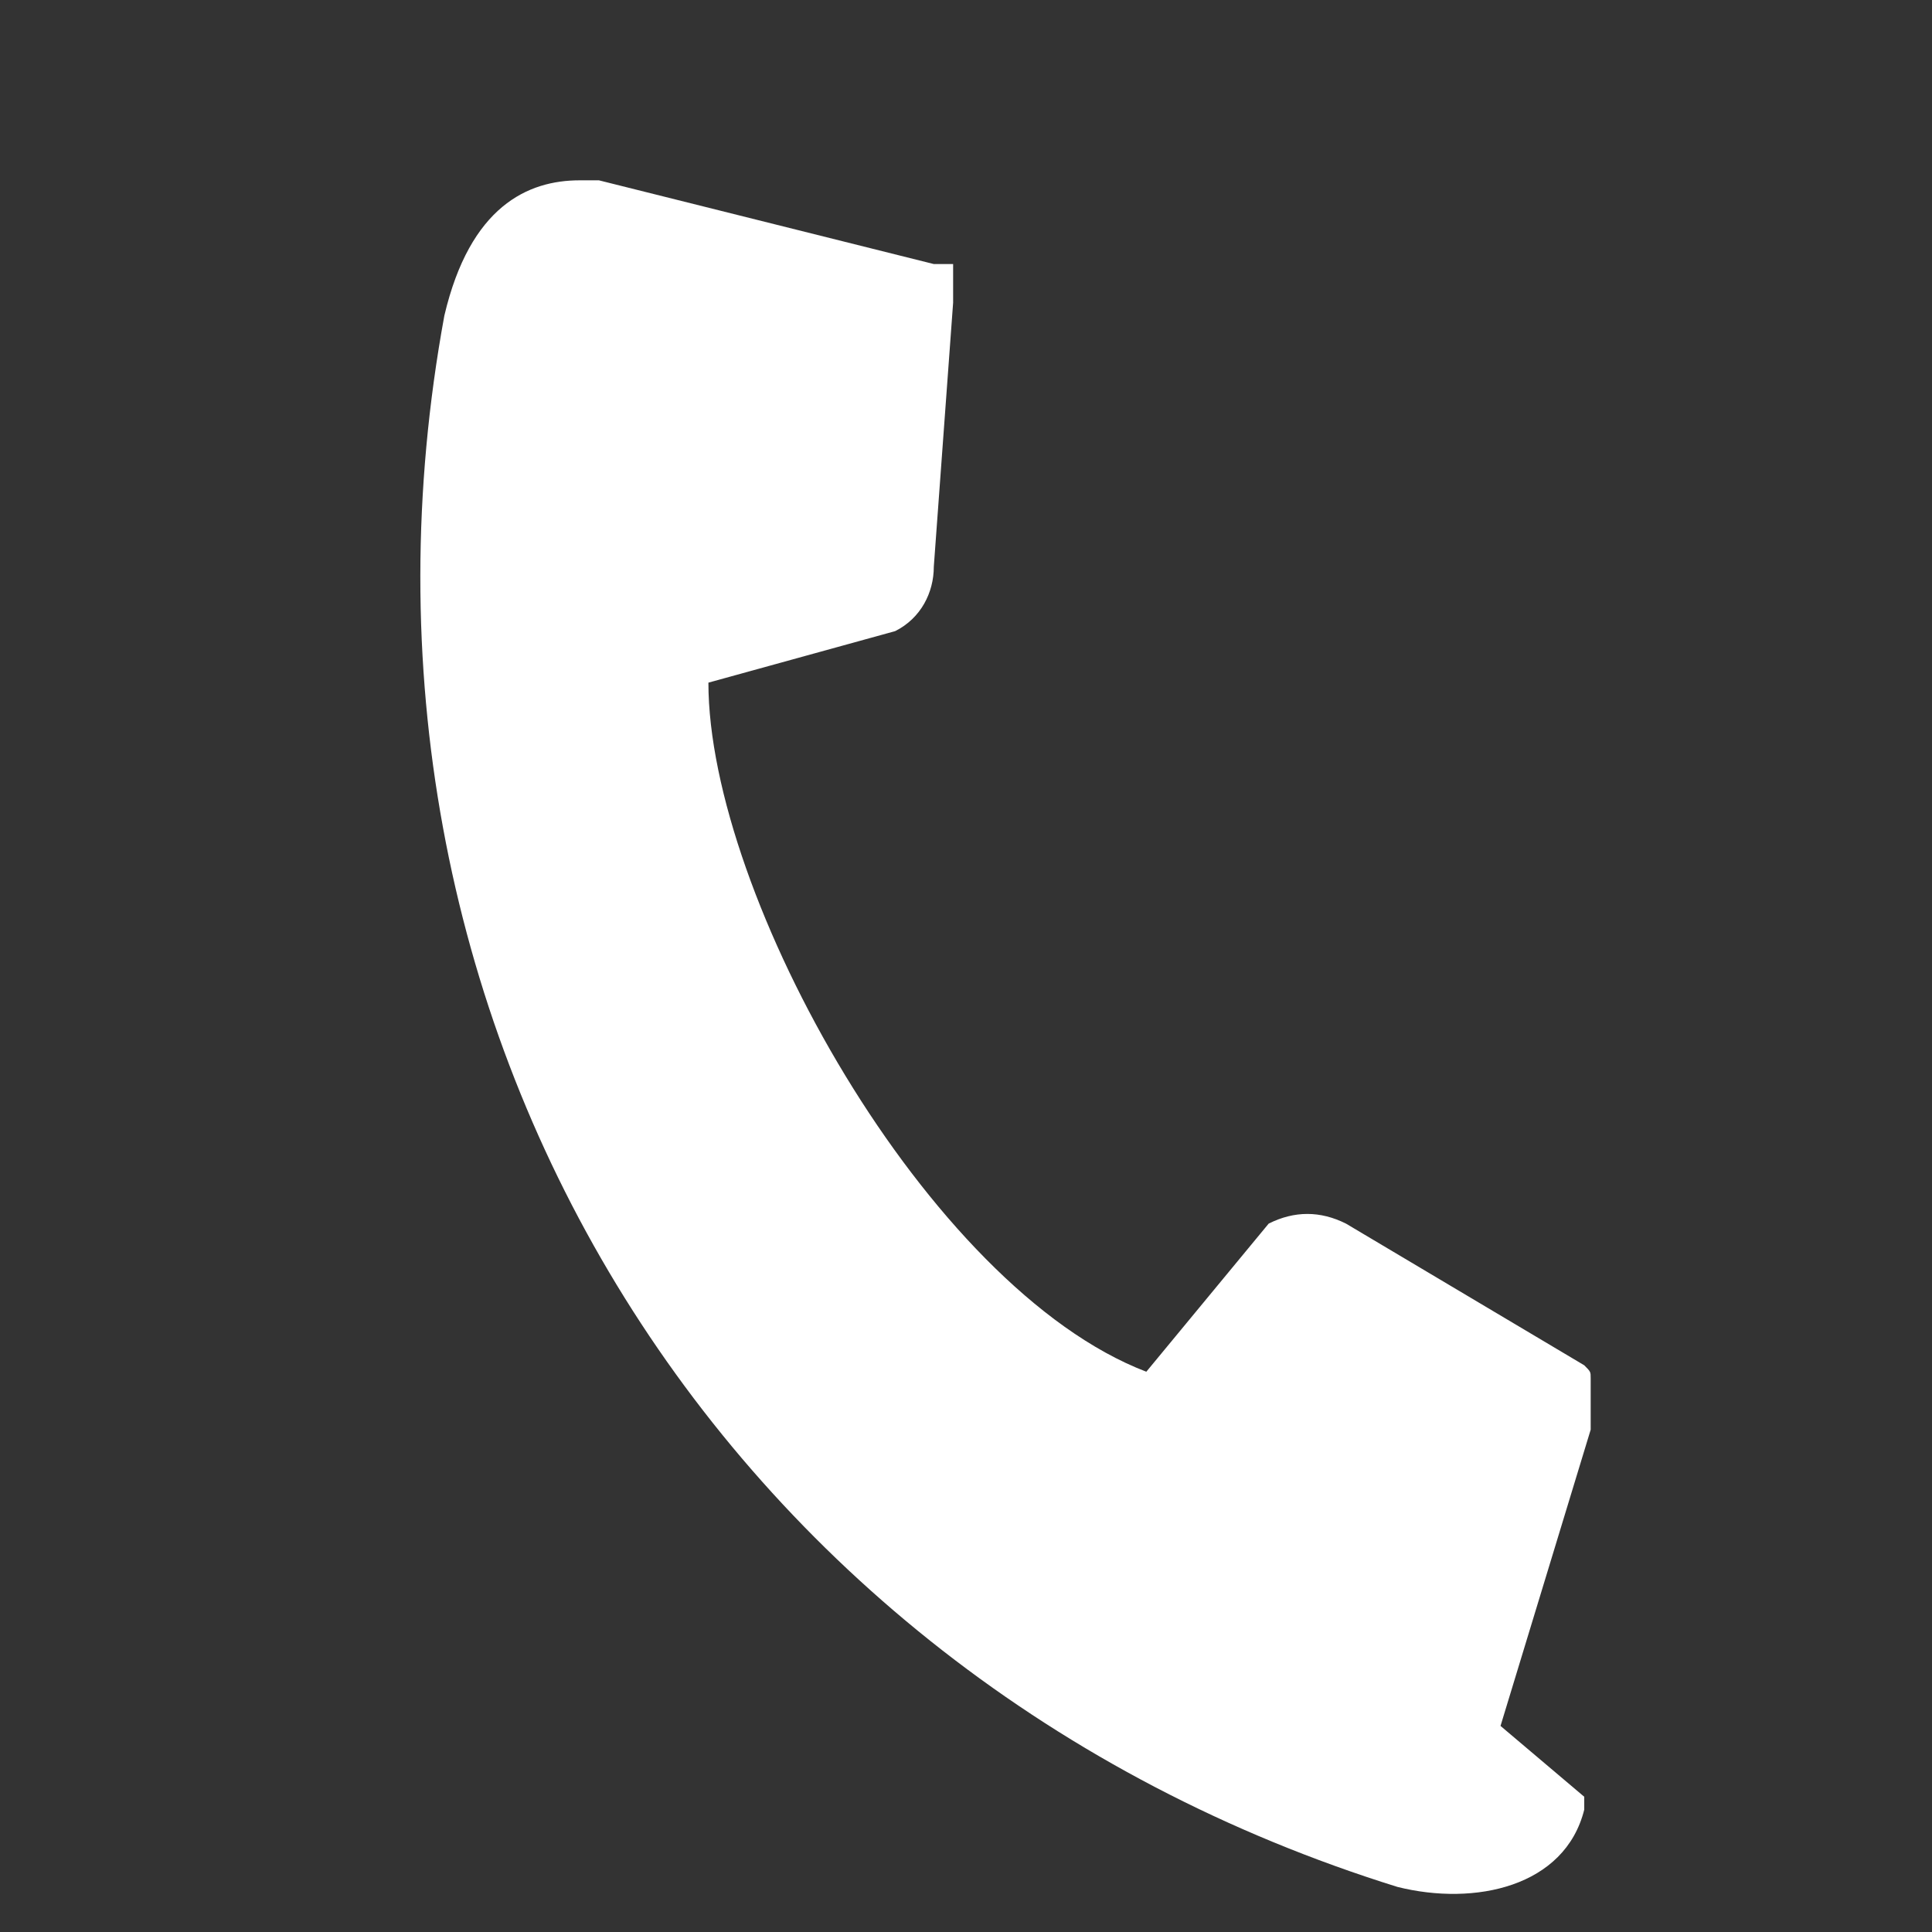 <?xml version="1.0" encoding="UTF-8"?>
<svg id="_レイヤー_11" data-name="_レイヤー_1" xmlns="http://www.w3.org/2000/svg" version="1.1" viewBox="0 0 30 30">
  <rect x="0" y="0" width="30" height="30" fill="#333333" stroke="none"/>
  <!-- Generator: Adobe Illustrator 29.3.1, SVG Export Plug-In . SVG Version: 2.1.0 Build 151)  -->
  <defs>
    <style>
      .st0 {
        fill: #fff;
      }
    </style>
  </defs>
  <path class="st0" d="M23.3,26.8l1.4-4.6s0,0,0,0c0,0,0,0,0-.2h0c0-.2,0-.2,0-.2s0,0,0-.1c0,0,0,0,0-.1,0,0,0,0,0-.1,0,0,0,0,0-.1,0,0,0,0,0,0s0,0,0,0c0,0,0,0,0,0h0c0-.1,0-.1-.1-.2,0,0,0,0,0,0h0s-3.7-2.2-3.7-2.2c-.4-.2-.8-.2-1.2,0l-1.9,2.3c-3.4-1.3-6.8-7.4-6.8-10.7l2.9-.8c.4-.2.6-.6.6-1l.3-4.1h0s0,0,0,0c0,0,0-.1,0-.2,0,0,0,0,0-.1,0,0,0,0,0-.1,0,0,0,0,0-.1,0,0,0,0,0-.1,0,0,0,0,0,0,0,0,0,0,0,0,0,0,0,0,0,0,0,0,0,0,0,0,0,0,0,0-.1,0,0,0,0,0,0,0,0,0-.1,0-.2,0,0,0,0,0,0,0h0s0,0,0,0l-5.2-1.3c0,0,0,0-.1,0,0,0,0,0,0,0h-.2c-.8,0-1.7.4-2.1,2.1h0c-2,10.9,4.2,21.1,14.8,24.4h0c1.2.3,2.6,0,2.9-1.2,0,0,0-.1,0-.2Z"/>
</svg>